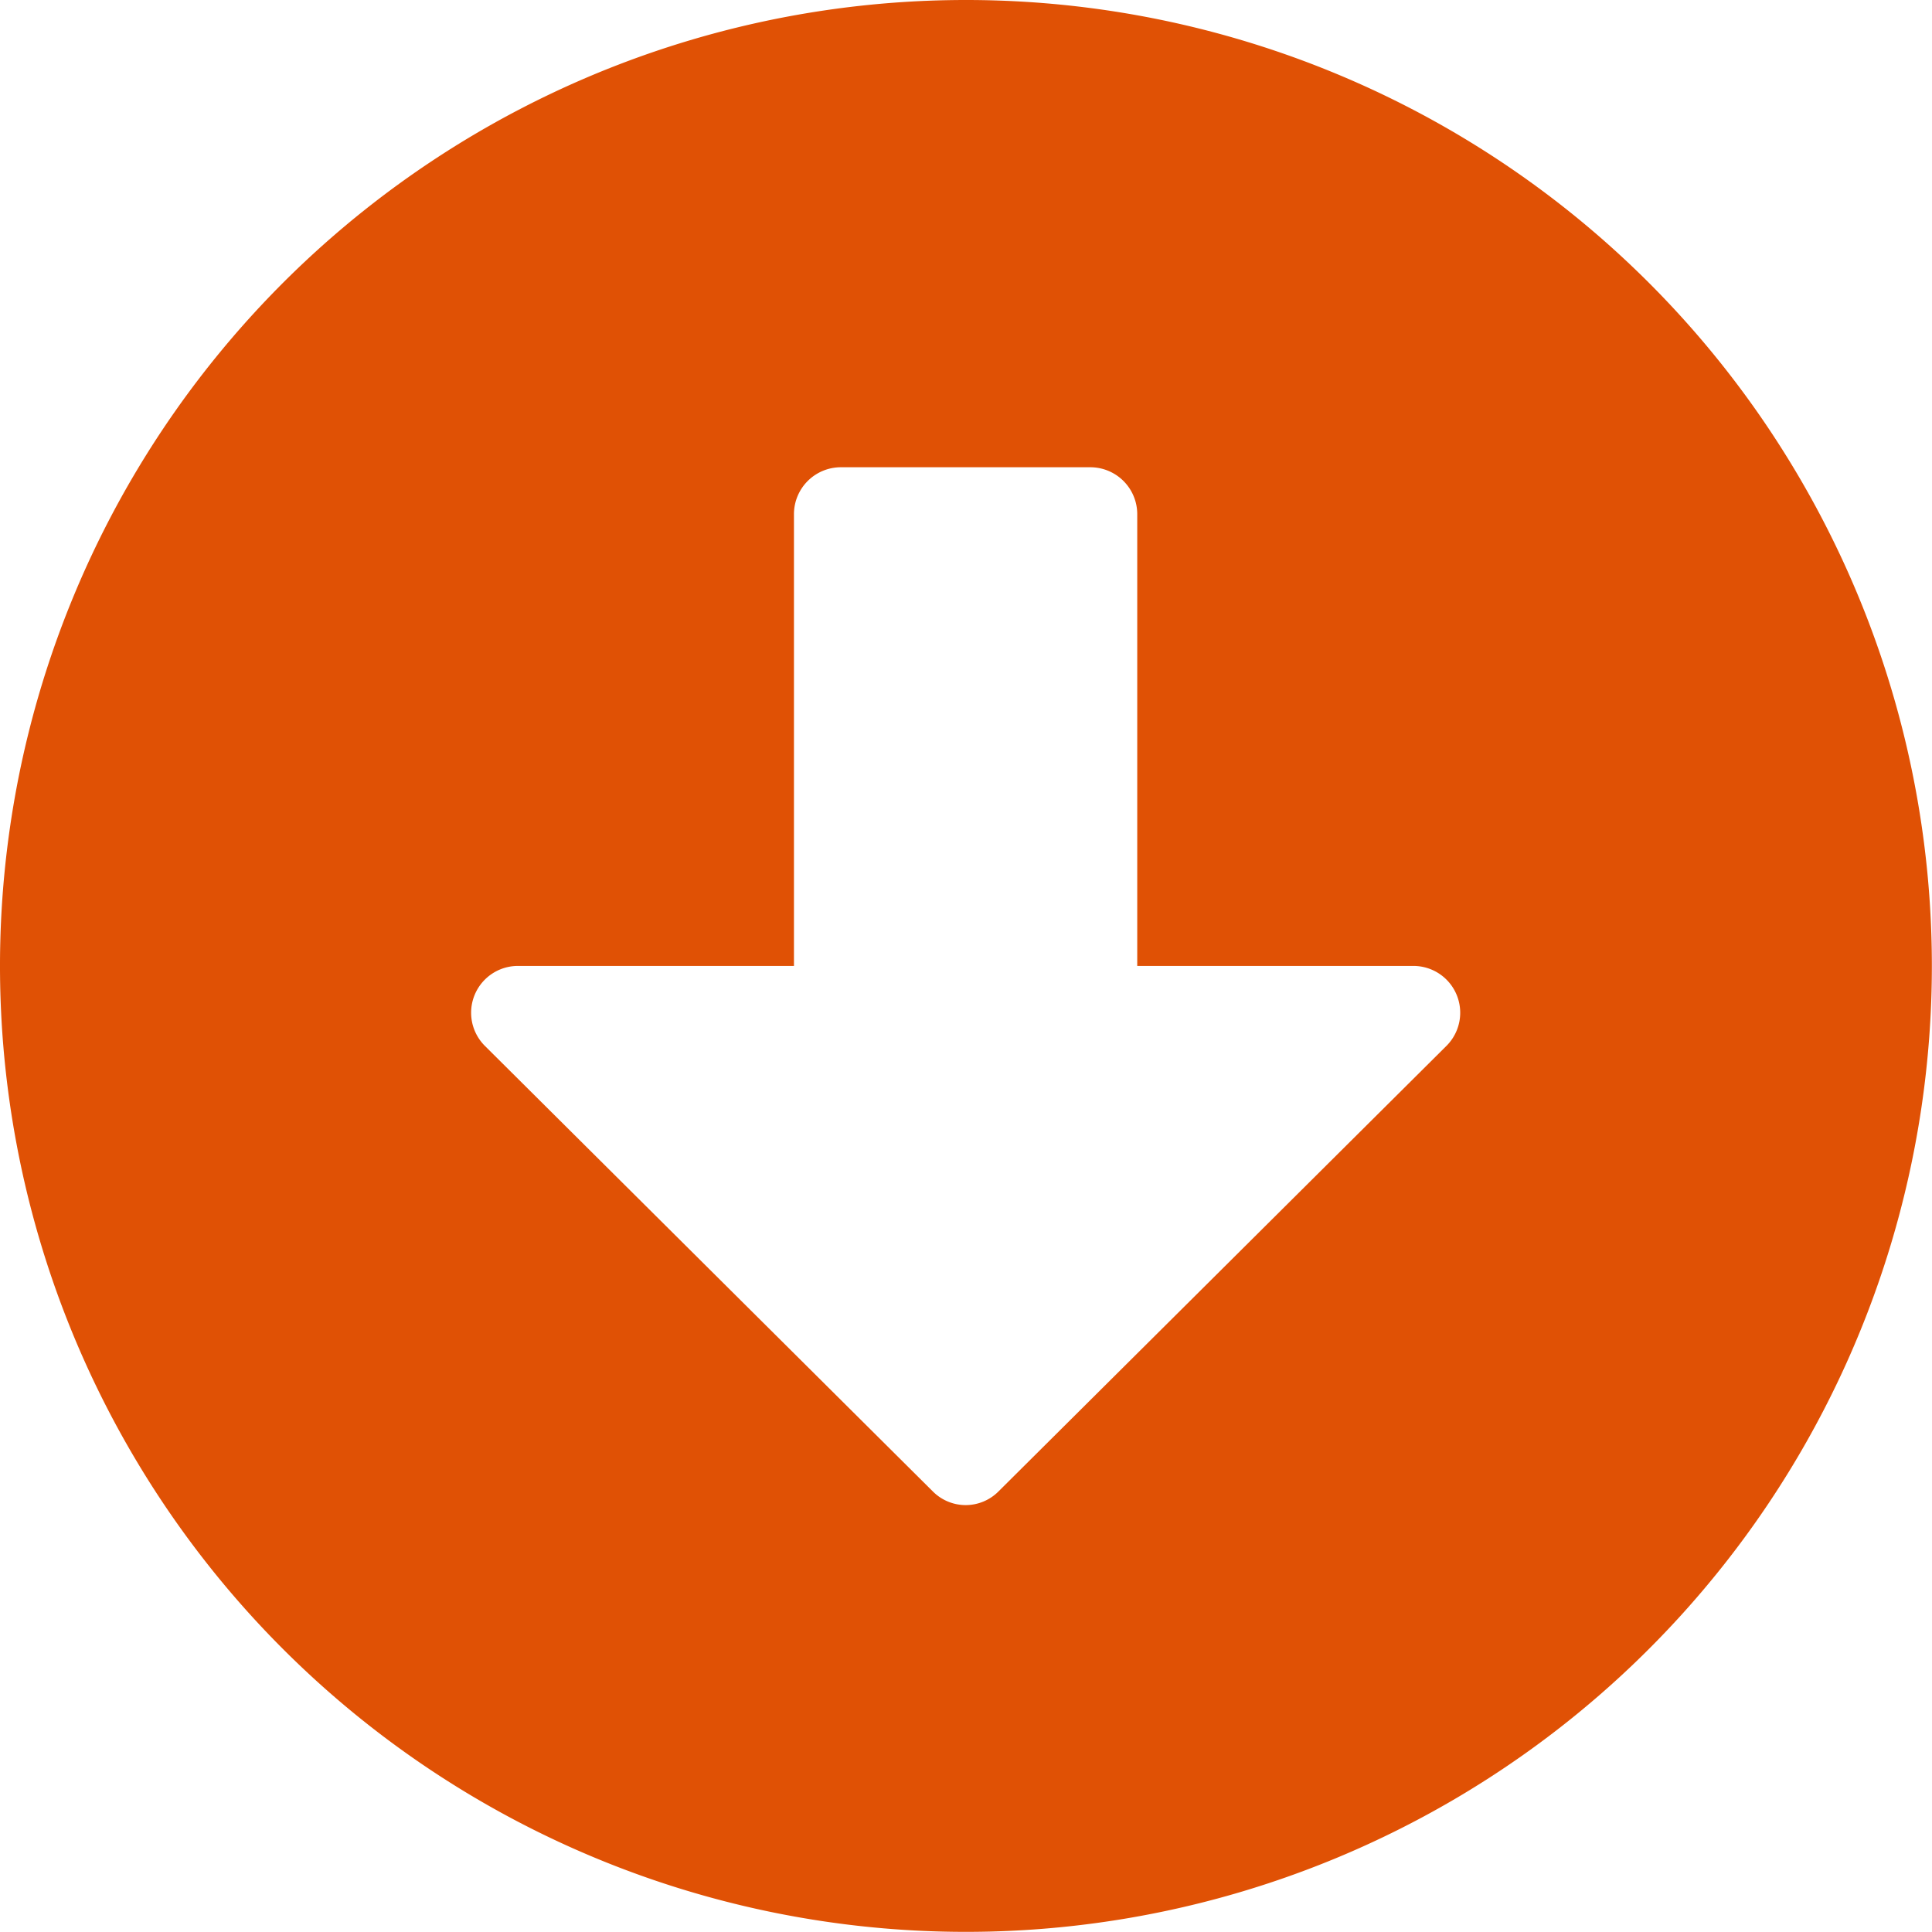 <svg xmlns="http://www.w3.org/2000/svg" width="14.447" height="14.447" viewBox="0 0 14.447 14.447"><path d="M15.009,7.786A7.223,7.223,0,1,1,7.786.563,7.222,7.222,0,0,1,15.009,7.786ZM6.5,4.407V7.786H4.439a.35.35,0,0,0-.248.6l3.347,3.329a.346.346,0,0,0,.492,0l3.347-3.329a.35.35,0,0,0-.248-.6H9.067V4.407a.351.351,0,0,0-.35-.35H6.854A.351.351,0,0,0,6.5,4.407Z" transform="translate(-0.563 -0.563)" fill="#e05105"/></svg>